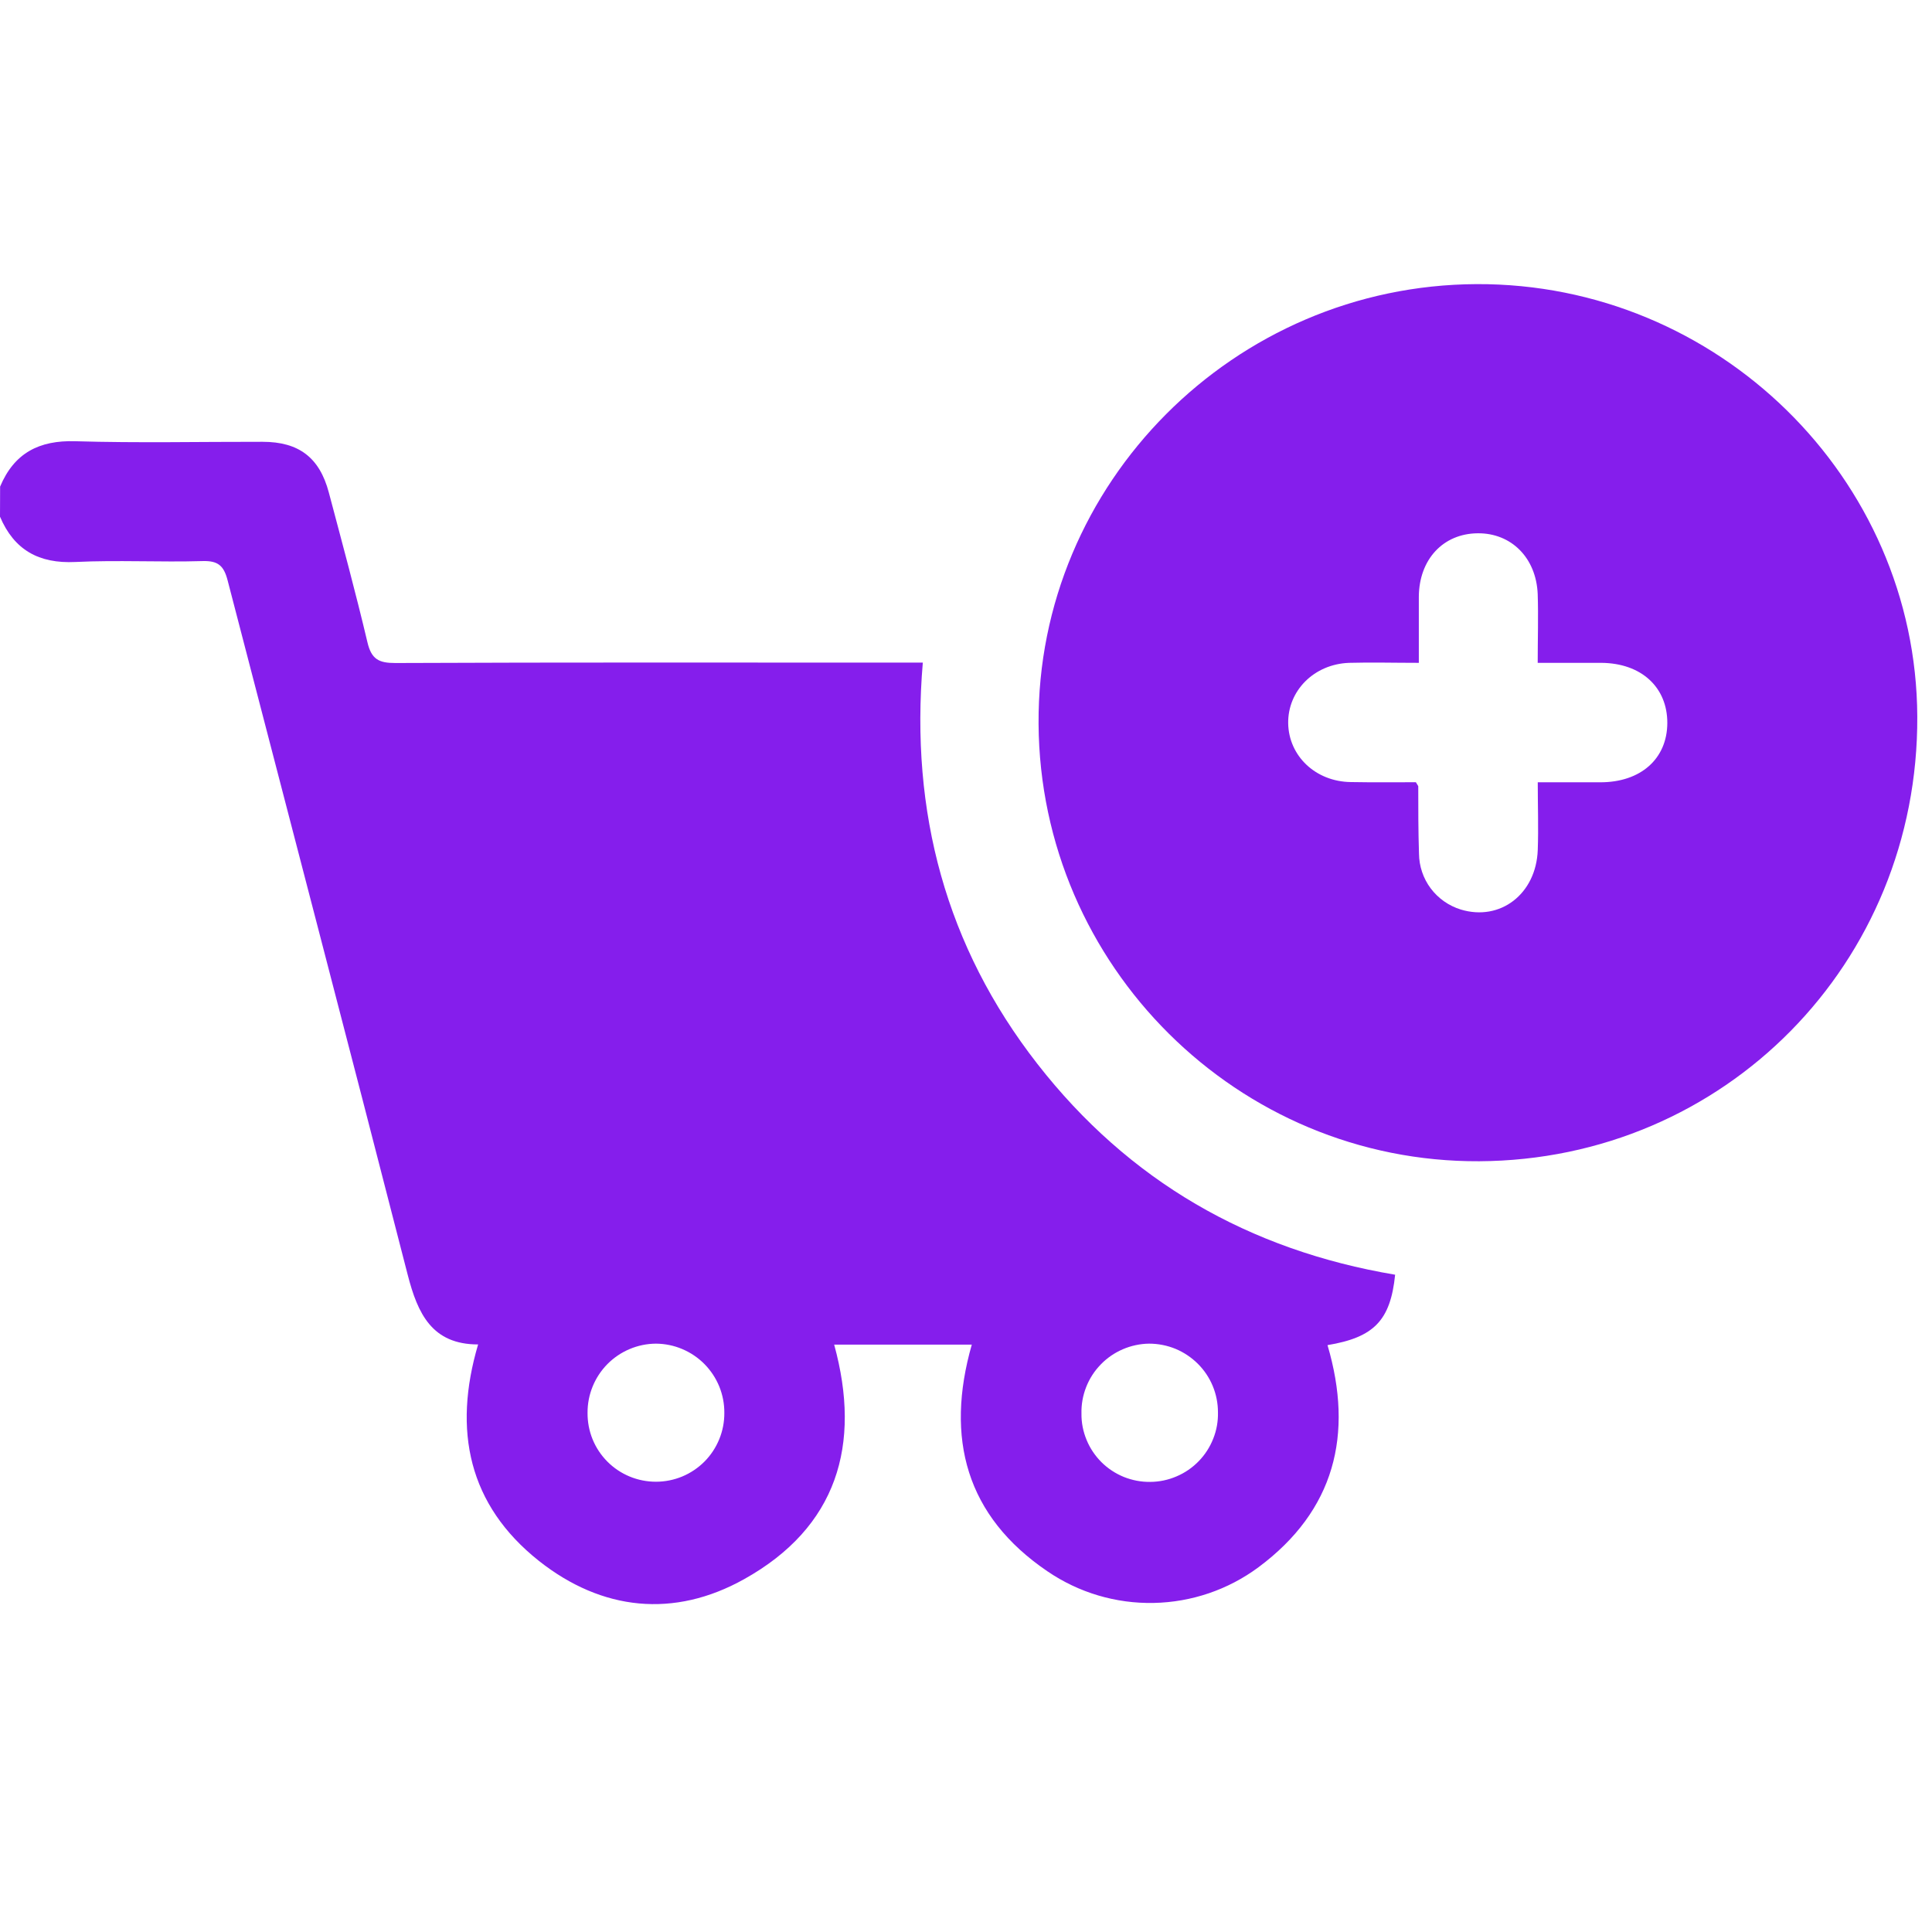 <svg width="34" height="34" viewBox="0 0 34 34" fill="none" xmlns="http://www.w3.org/2000/svg">
<path d="M0.002 8.563C0.249 7.975 0.685 7.745 1.328 7.765C2.425 7.798 3.524 7.773 4.622 7.775C5.258 7.775 5.624 8.052 5.787 8.668C6.02 9.547 6.258 10.422 6.467 11.306C6.537 11.601 6.667 11.669 6.958 11.668C9.912 11.655 12.867 11.661 15.82 11.661H16.24C16.016 14.294 16.647 16.657 18.255 18.721C19.863 20.785 21.981 22 24.552 22.433C24.47 23.238 24.18 23.536 23.362 23.672C23.826 25.245 23.487 26.585 22.147 27.581C21.613 27.977 20.968 28.196 20.304 28.209C19.639 28.223 18.987 28.029 18.437 27.655C17.001 26.682 16.631 25.312 17.102 23.663H14.68C15.165 25.43 14.73 26.879 13.095 27.791C11.863 28.479 10.596 28.348 9.485 27.47C8.245 26.486 7.966 25.176 8.414 23.66C7.603 23.66 7.351 23.119 7.175 22.435C6.129 18.357 5.062 14.286 4.005 10.211C3.938 9.954 3.836 9.866 3.565 9.874C2.819 9.896 2.068 9.854 1.326 9.89C0.682 9.921 0.249 9.678 0 9.093L0.002 8.563ZM21.434 24.854C21.434 24.695 21.403 24.538 21.342 24.391C21.281 24.244 21.192 24.111 21.079 23.999C20.966 23.887 20.833 23.798 20.686 23.737C20.539 23.677 20.381 23.646 20.222 23.646C20.063 23.648 19.905 23.682 19.759 23.745C19.613 23.808 19.48 23.899 19.37 24.014C19.259 24.128 19.172 24.263 19.114 24.412C19.056 24.56 19.028 24.718 19.032 24.877C19.03 25.036 19.061 25.193 19.122 25.34C19.182 25.487 19.272 25.62 19.384 25.732C19.497 25.844 19.631 25.932 19.778 25.992C19.926 26.051 20.083 26.081 20.242 26.079C20.401 26.078 20.559 26.045 20.705 25.982C20.852 25.92 20.984 25.829 21.095 25.715C21.206 25.601 21.293 25.466 21.351 25.318C21.41 25.171 21.438 25.012 21.434 24.854ZM12.747 24.864C12.748 24.705 12.718 24.548 12.658 24.4C12.598 24.253 12.509 24.119 12.398 24.006C12.286 23.893 12.153 23.803 12.006 23.741C11.86 23.679 11.702 23.647 11.543 23.646C11.222 23.648 10.915 23.778 10.689 24.006C10.464 24.235 10.338 24.543 10.34 24.864C10.339 25.023 10.368 25.18 10.428 25.328C10.488 25.475 10.576 25.608 10.688 25.721C10.8 25.834 10.933 25.923 11.08 25.984C11.227 26.045 11.384 26.076 11.543 26.076C11.702 26.076 11.859 26.045 12.006 25.984C12.153 25.923 12.286 25.833 12.398 25.721C12.51 25.608 12.598 25.474 12.658 25.327C12.718 25.18 12.748 25.023 12.747 24.864Z" fill="#851EEC"/>
<path d="M26.031 20.436C21.786 20.457 18.304 17 18.277 12.739C18.25 8.504 21.721 5.019 25.985 5C30.227 4.982 33.722 8.41 33.741 12.609C33.762 16.951 30.351 20.413 26.031 20.436ZM24.917 13.766C24.949 13.821 24.959 13.83 24.959 13.839C24.959 14.234 24.959 14.63 24.972 15.023C24.974 15.243 25.046 15.458 25.178 15.634C25.311 15.811 25.496 15.941 25.707 16.006C26.402 16.217 27.034 15.733 27.062 14.958C27.076 14.568 27.062 14.178 27.062 13.767H28.164C28.874 13.767 29.339 13.354 29.342 12.725C29.344 12.096 28.886 11.669 28.178 11.665C27.819 11.665 27.459 11.665 27.061 11.665C27.061 11.239 27.074 10.846 27.061 10.455C27.035 9.816 26.595 9.379 26.005 9.385C25.396 9.39 24.973 9.846 24.969 10.502C24.969 10.882 24.969 11.262 24.969 11.665C24.529 11.665 24.135 11.654 23.742 11.665C23.125 11.687 22.661 12.156 22.67 12.73C22.68 13.304 23.152 13.755 23.771 13.763C24.155 13.77 24.538 13.766 24.917 13.766Z" fill="#851EEC"/>
</svg>
